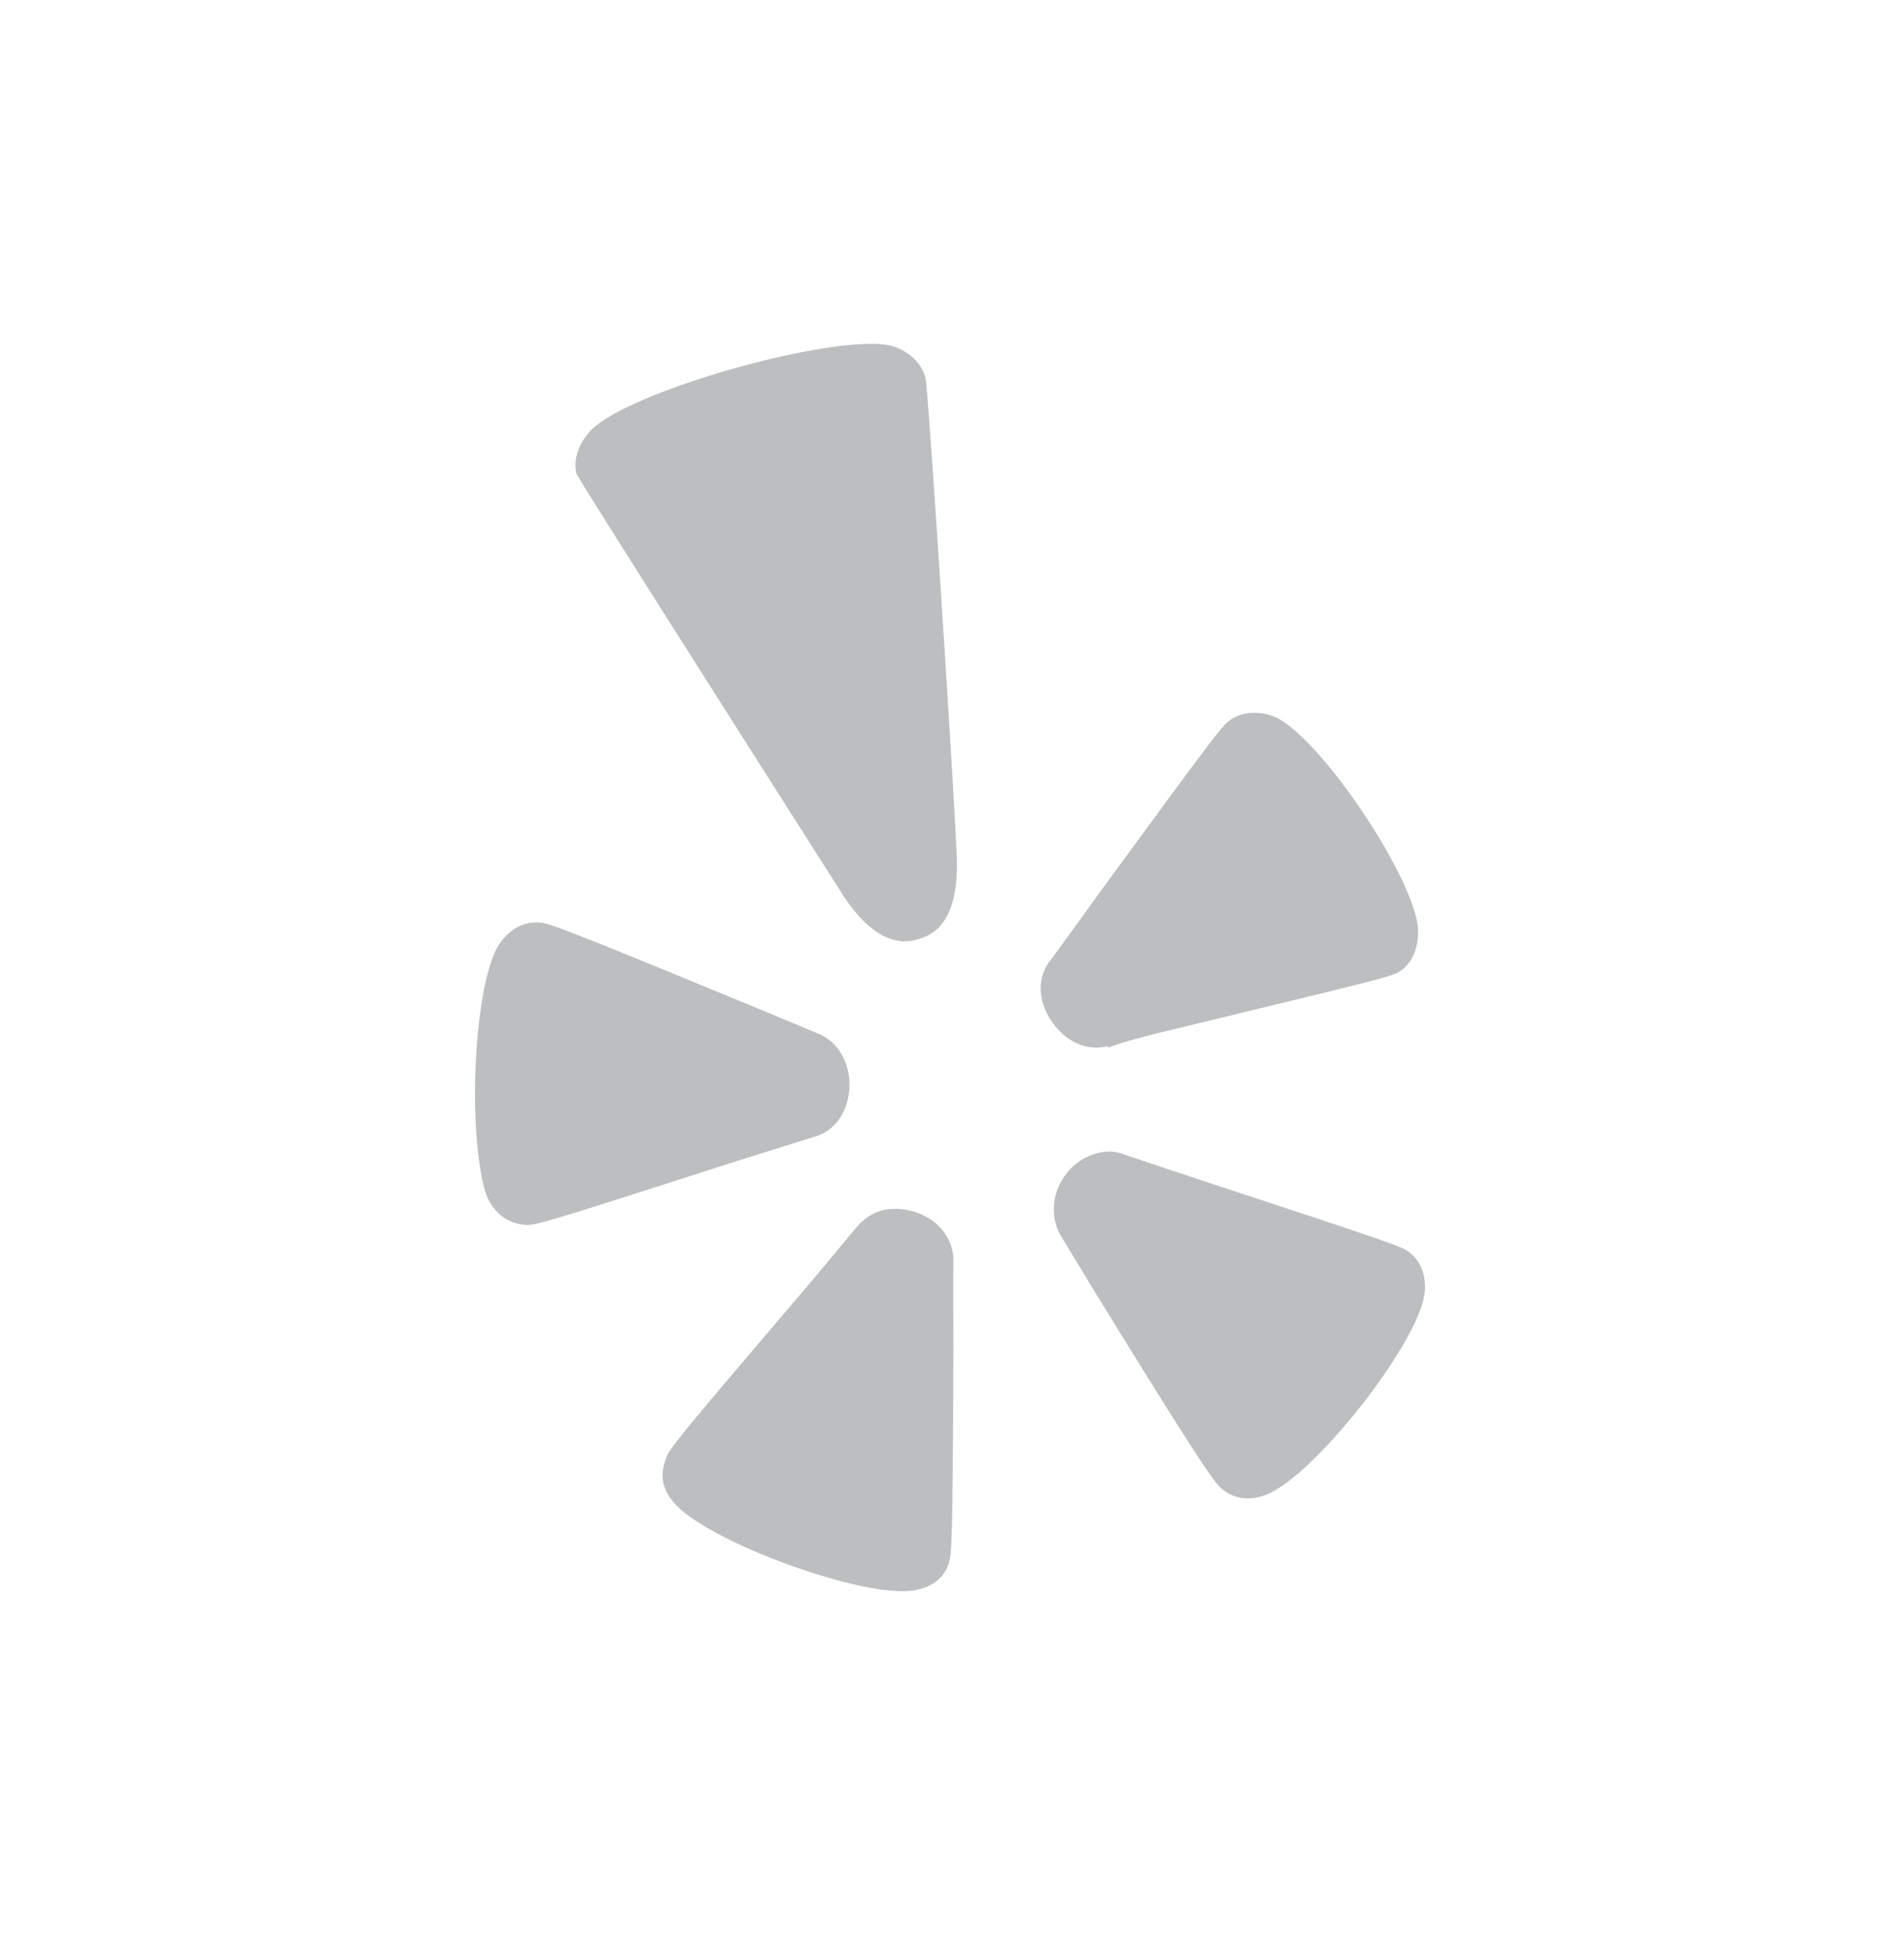 <svg width="32" height="33" viewBox="0 0 32 33" fill="none" xmlns="http://www.w3.org/2000/svg">
<path d="M14.552 5.792C13.263 5.837 10.523 6.658 9.956 7.241C9.747 7.458 9.647 7.741 9.71 7.979C9.814 8.189 14.143 14.984 14.143 14.984C14.785 16.023 15.311 15.858 15.482 15.805C15.653 15.752 16.17 15.596 16.112 14.381C16.049 12.965 15.64 6.662 15.59 6.367C15.519 6.1 15.29 5.895 14.99 5.817C14.873 5.792 14.735 5.784 14.552 5.792ZM21.091 12.001C20.962 12.009 20.845 12.038 20.733 12.112C20.595 12.202 20.491 12.333 18.572 14.956C18.572 14.956 17.709 16.15 17.696 16.162C17.467 16.437 17.475 16.831 17.696 17.172C17.93 17.529 18.297 17.709 18.656 17.611C18.656 17.611 18.66 17.631 18.656 17.639C18.831 17.574 19.148 17.475 19.723 17.34C23.306 16.47 23.439 16.445 23.581 16.351C23.794 16.207 23.898 15.94 23.881 15.641C23.881 15.633 23.881 15.624 23.881 15.612C23.79 14.734 22.259 12.456 21.5 12.083C21.366 12.017 21.216 11.997 21.091 12.001ZM9.055 15.53C8.792 15.522 8.559 15.661 8.396 15.916C8.058 16.466 7.925 18.165 8.041 19.309C8.083 19.687 8.133 20.023 8.233 20.208C8.371 20.471 8.6 20.61 8.863 20.623C9.03 20.627 9.159 20.594 12.308 19.58C12.308 19.58 13.697 19.145 13.705 19.141C14.051 19.055 14.281 18.731 14.306 18.32C14.327 17.902 14.114 17.524 13.759 17.393L12.775 16.983C9.384 15.583 9.226 15.534 9.055 15.53ZM18.71 19.387C18.447 19.383 18.163 19.506 17.972 19.744C17.705 20.073 17.676 20.516 17.888 20.84L18.435 21.743C20.307 24.784 20.462 24.973 20.595 25.079C20.803 25.243 21.058 25.272 21.333 25.161C22.134 24.845 23.865 22.646 23.99 21.796C24.032 21.501 23.944 21.25 23.74 21.086C23.606 20.984 23.502 20.947 20.349 19.909C20.349 19.909 18.973 19.453 18.956 19.445C18.872 19.412 18.797 19.392 18.71 19.387ZM14.881 20.372C14.698 20.413 14.531 20.528 14.414 20.676L13.73 21.497C11.353 24.283 11.27 24.394 11.215 24.558C11.178 24.657 11.149 24.784 11.161 24.886C11.174 25.038 11.236 25.161 11.349 25.297C11.899 25.953 14.556 26.922 15.398 26.774C15.69 26.721 15.882 26.585 15.974 26.339C16.028 26.175 16.045 26.068 16.057 22.752C16.057 22.752 16.053 21.291 16.057 21.275C16.078 20.918 15.861 20.578 15.482 20.43C15.286 20.352 15.065 20.331 14.881 20.372Z" fill="#BCBEC0"/>
</svg>
